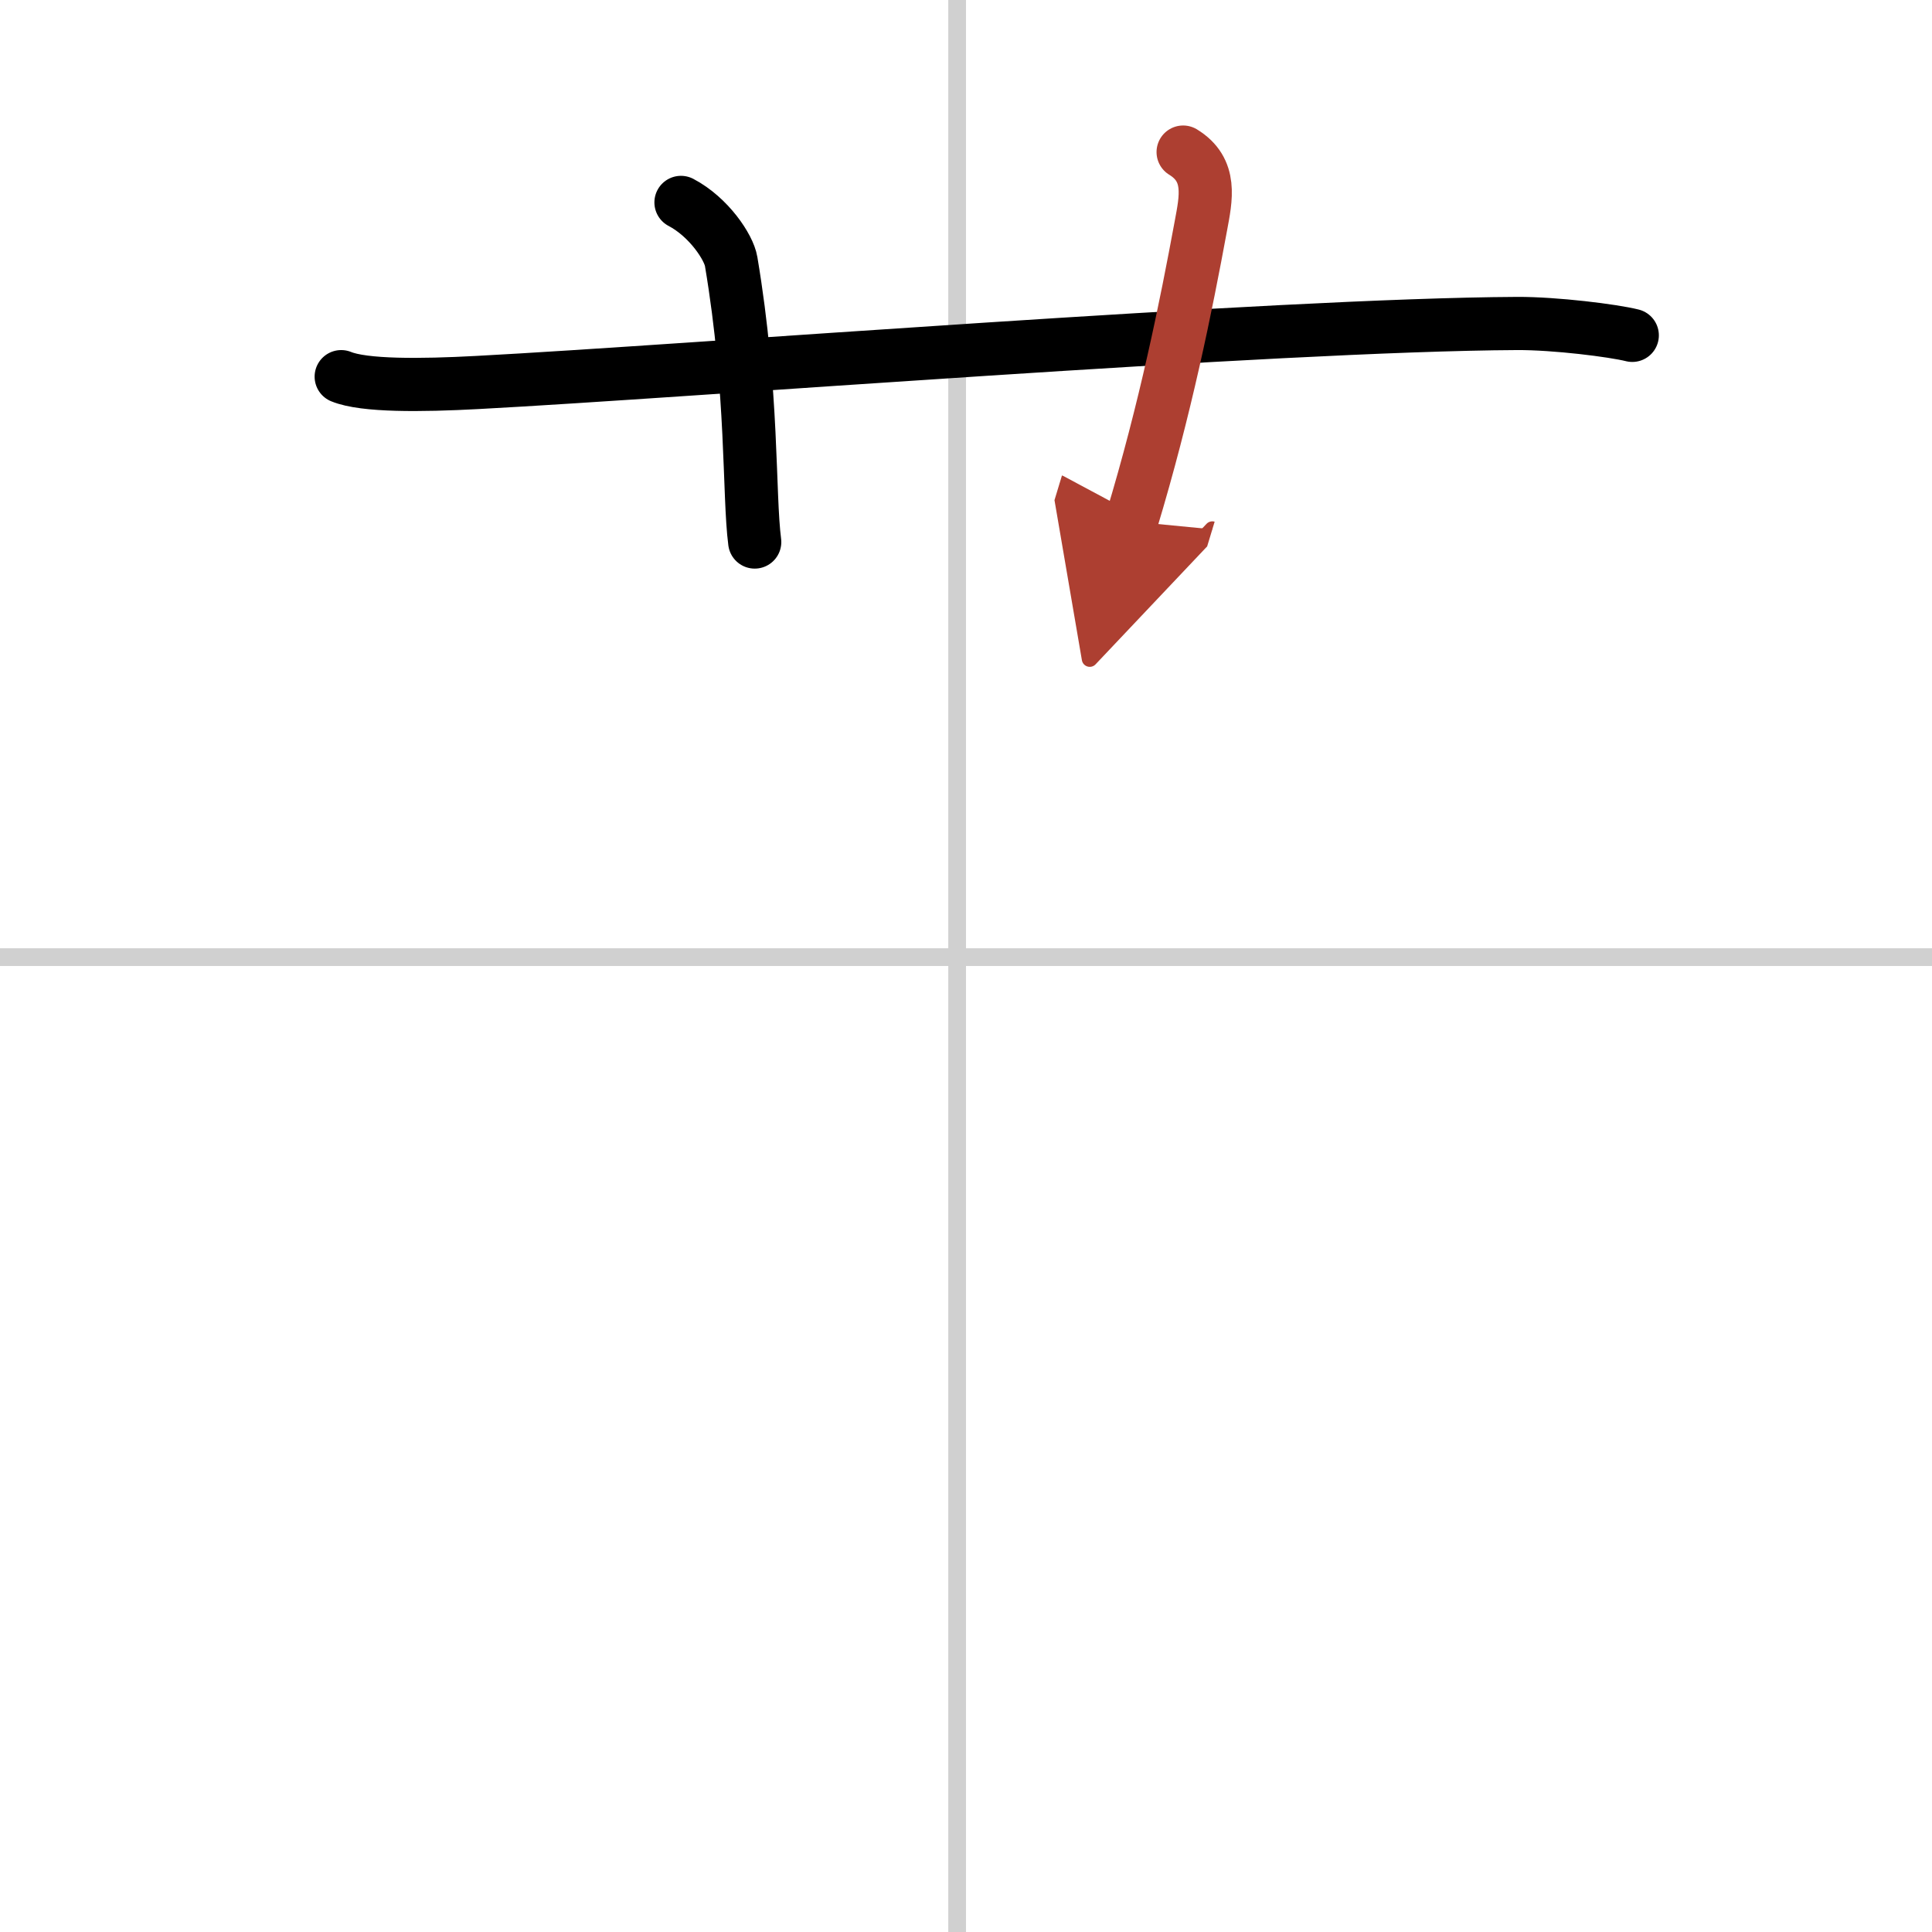 <svg width="400" height="400" viewBox="0 0 109 109" xmlns="http://www.w3.org/2000/svg"><defs><marker id="a" markerWidth="4" orient="auto" refX="1" refY="5" viewBox="0 0 10 10"><polyline points="0 0 10 5 0 10 1 5" fill="#ad3f31" stroke="#ad3f31"/></marker></defs><g fill="none" stroke="#000" stroke-linecap="round" stroke-linejoin="round" stroke-width="3"><rect width="100%" height="100%" fill="#fff" stroke="#fff"/><line x1="54" x2="54" y2="109" stroke="#d0d0d0" stroke-width="1"/><line x2="109" y1="54" y2="54" stroke="#d0d0d0" stroke-width="1"/><path d="m19.25 21.25c1.29 0.53 4.5 0.5 7.67 0.33 11.92-0.63 44.95-3.26 58.67-3.33 2.16-0.01 5.42 0.4 6.5 0.67"/><path d="m38.42 11.42c1.58 0.83 2.7 2.54 2.83 3.33 1.25 7.42 0.98 13.14 1.33 15.83"/><path d="m66.75 8.58c1.65 1.01 1.29 2.61 1 4.17-0.83 4.5-2 10.33-3.92 16.67" marker-end="url(#a)" stroke="#ad3f31"/></g></svg>
